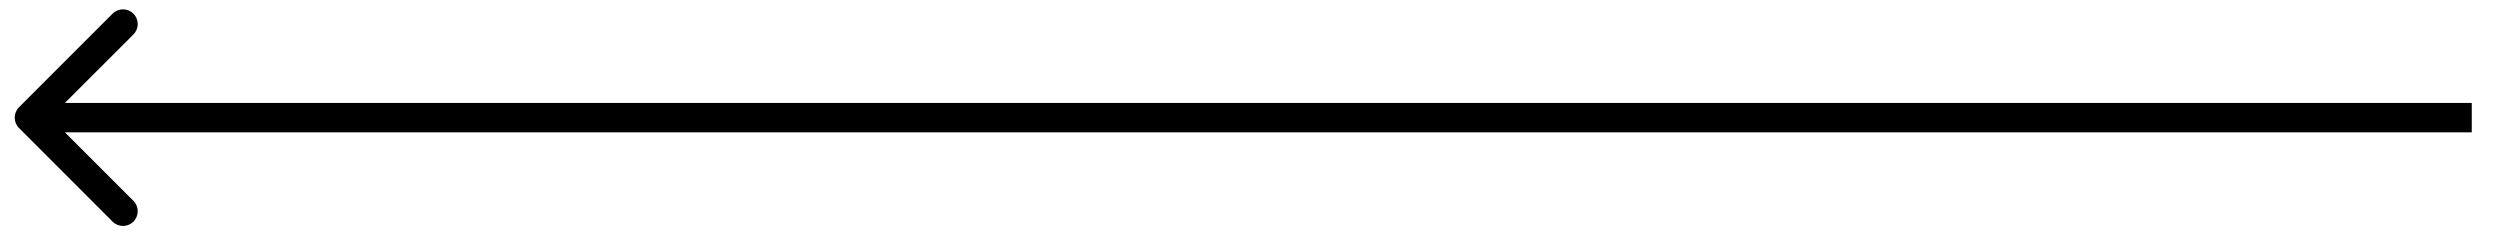 <svg width="85" height="8" viewBox="0 0 85 8" fill="none" xmlns="http://www.w3.org/2000/svg">
<path d="M0.647 3.646C0.451 3.842 0.451 4.158 0.647 4.354L3.828 7.536C4.024 7.731 4.34 7.731 4.536 7.536C4.731 7.34 4.731 7.024 4.536 6.828L1.707 4L4.536 1.172C4.731 0.976 4.731 0.66 4.536 0.464C4.34 0.269 4.024 0.269 3.828 0.464L0.647 3.646ZM84.04 3.5L1 3.5V4.5L84.04 4.5V3.5Z" fill="black"/>
</svg>

